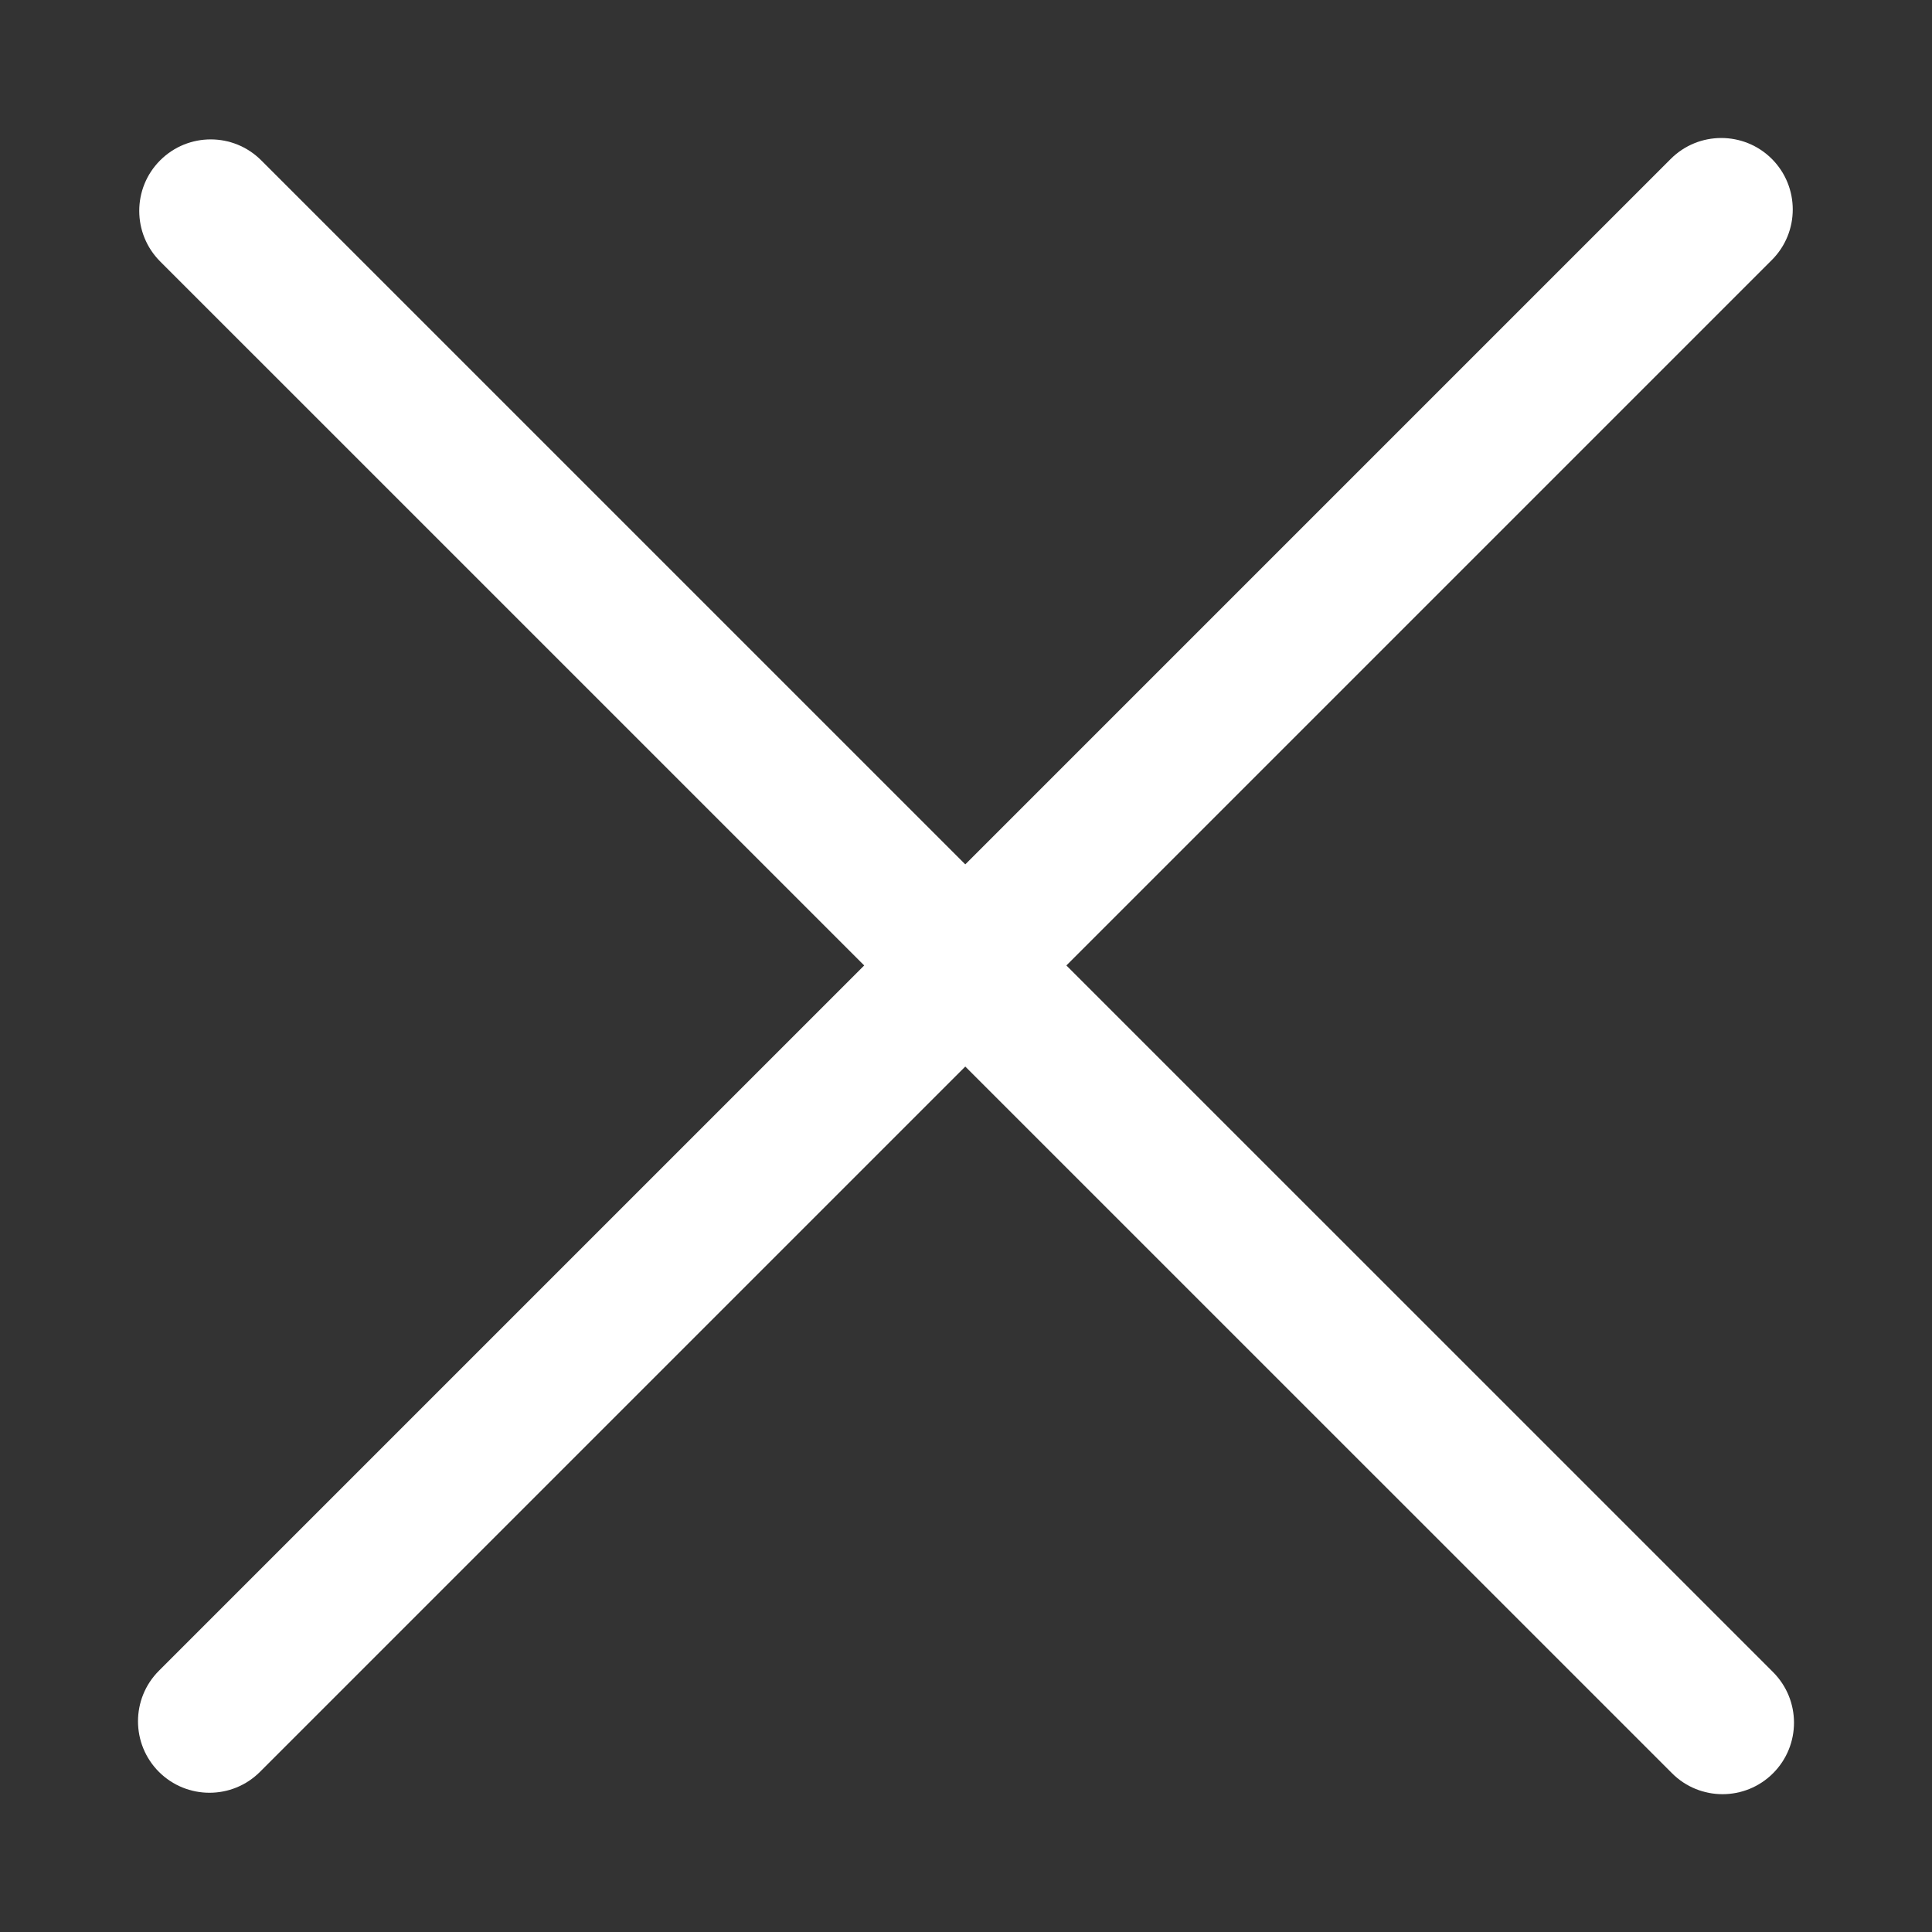 <?xml version="1.0" ?><svg fill="none" height="28" viewBox="0 0 28 28" width="28" xmlns="http://www.w3.org/2000/svg"><rect x="0" y="0" width="28" height="28" fill="#333333" stroke="none"/><path d="M2.321 2.324C2.726 1.919 3.382 1.919 3.786 2.324L25.697 24.234C26.101 24.639 26.101 25.294 25.697 25.699C25.292 26.104 24.636 26.104 24.232 25.699L2.321 3.789C1.917 3.384 1.917 2.728 2.321 2.324Z" fill="white"/><path d="M25.679 2.303C25.274 1.899 24.618 1.899 24.214 2.303L2.303 24.214C1.899 24.618 1.899 25.274 2.303 25.679C2.708 26.083 3.364 26.083 3.768 25.679L25.679 3.768C26.083 3.364 26.083 2.708 25.679 2.303Z" fill="white"/></svg>